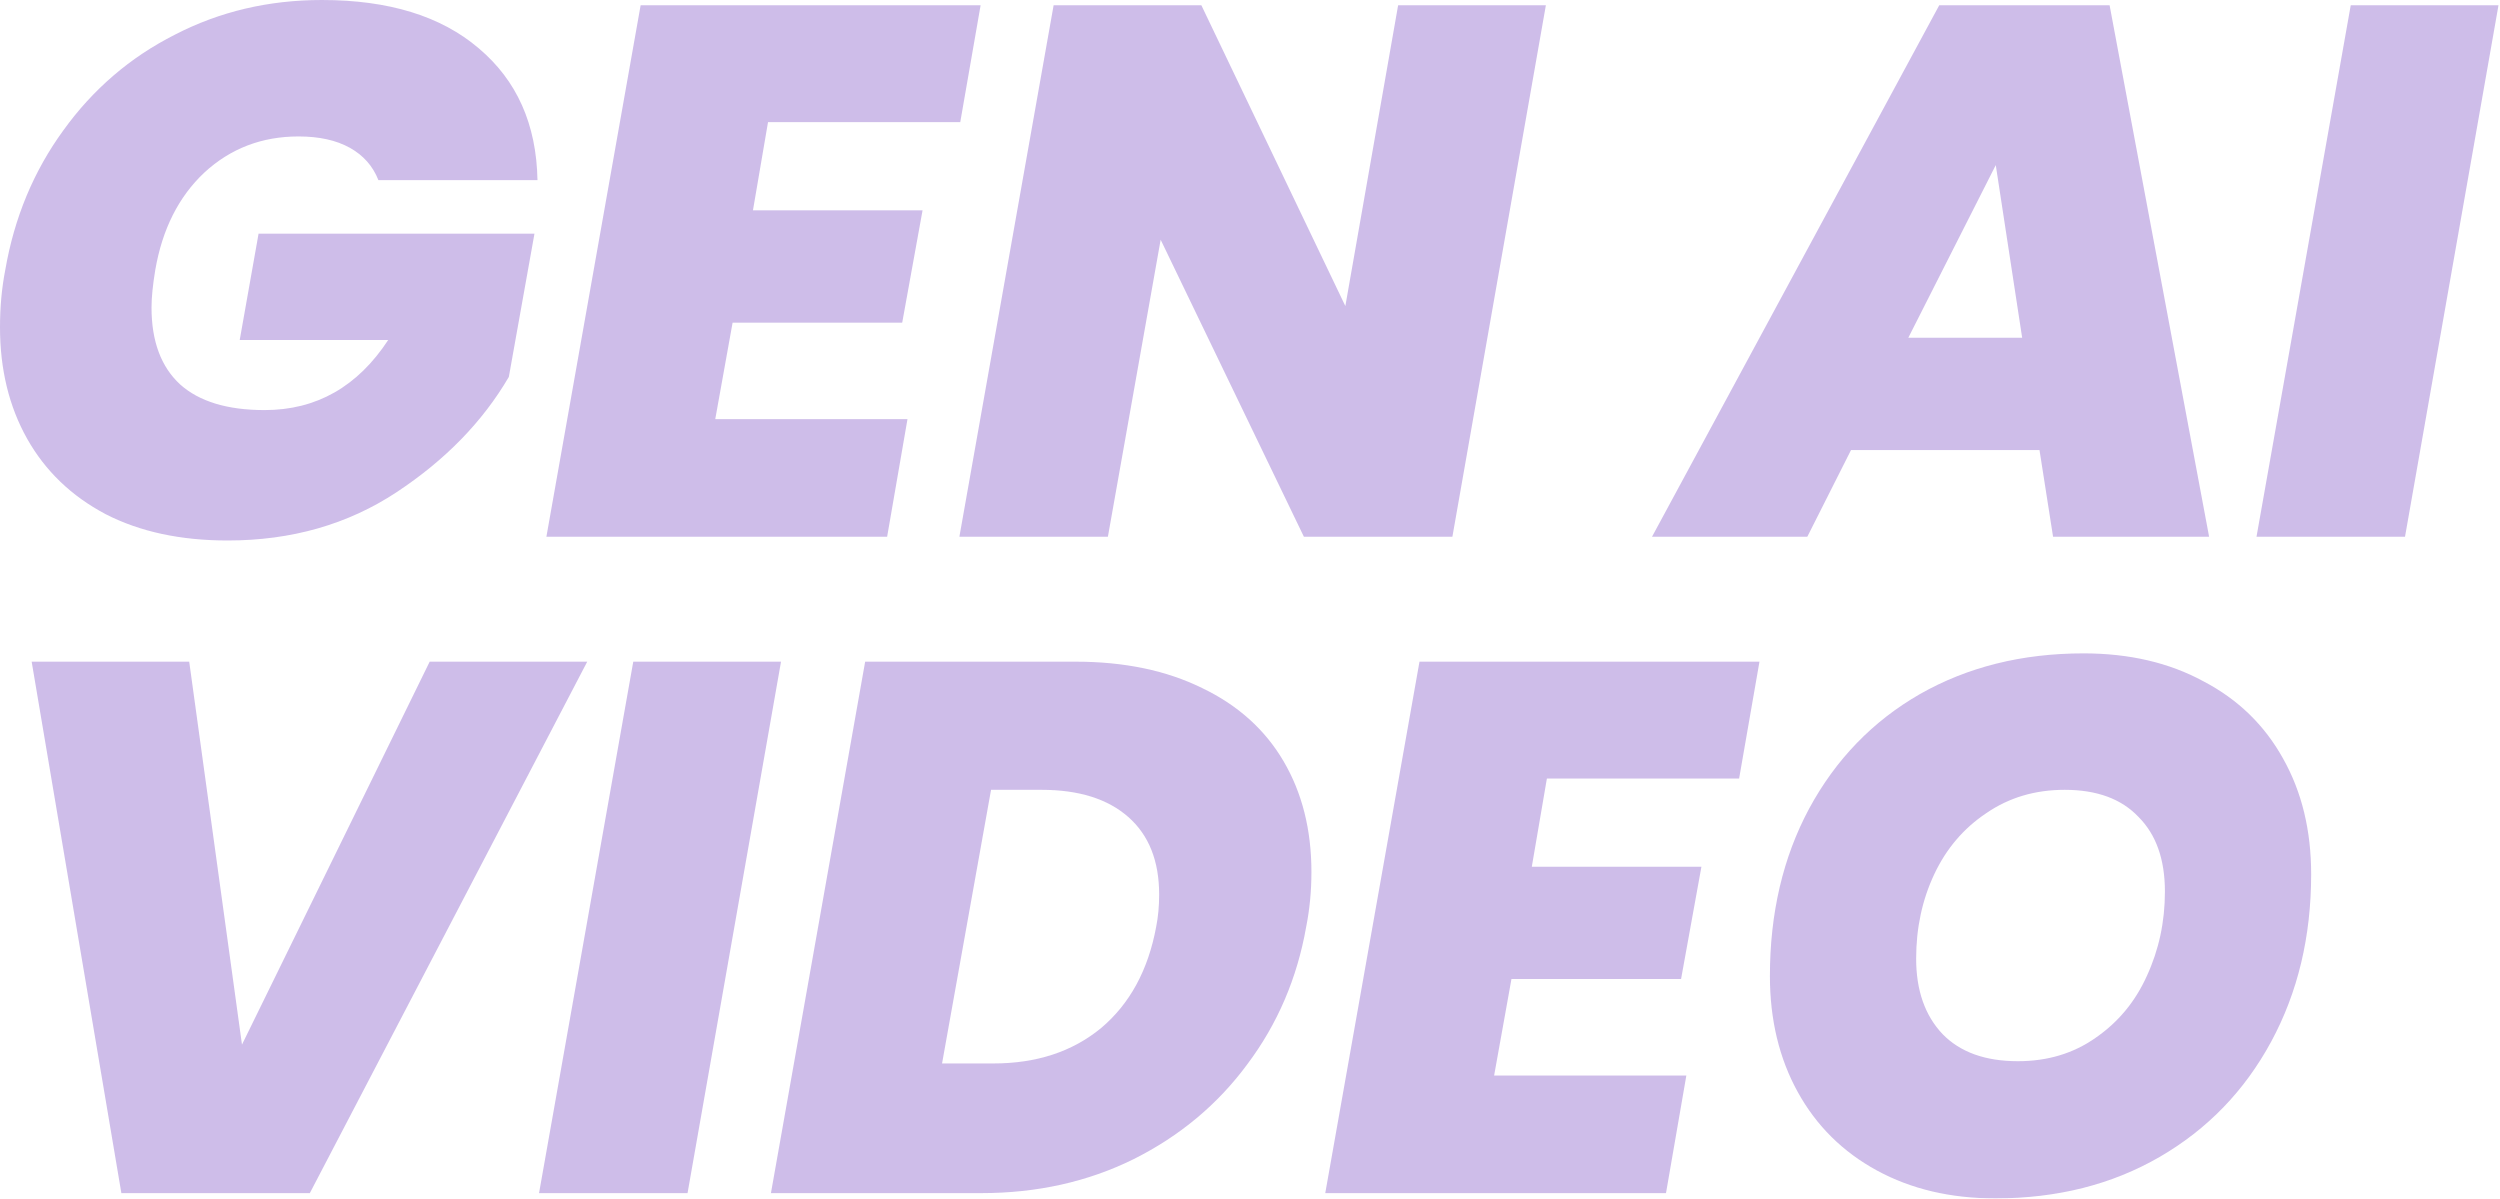 <svg width="876" height="420" viewBox="0 0 876 420" fill="none" xmlns="http://www.w3.org/2000/svg">
<g opacity="0.3">
<path d="M1.849 94.563C5.019 76.249 11.798 59.96 22.188 45.697C32.578 31.257 45.608 20.075 61.281 12.15C76.953 4.05 94.123 0 112.789 0C136.209 0 154.523 5.635 167.73 16.905C181.113 28.175 187.981 43.583 188.333 63.13H132.599C130.662 58.199 127.316 54.413 122.562 51.772C117.807 49.13 111.82 47.81 104.6 47.81C91.745 47.81 80.739 52.036 71.582 60.489C62.602 68.941 56.879 80.299 54.413 94.563C53.533 99.846 53.093 104.248 53.093 107.77C53.093 119.568 56.438 128.549 63.13 134.712C69.822 140.7 79.683 143.693 92.714 143.693C110.852 143.693 125.291 135.505 136.033 119.128H83.997L90.601 81.884H187.277L178.296 132.071C169.139 147.743 156.02 161.215 138.939 172.485C121.858 183.755 102.135 189.39 79.771 189.39C63.218 189.39 48.954 186.308 36.98 180.145C25.005 173.805 15.848 165.001 9.509 153.731C3.17 142.461 0 129.43 0 114.638C0 107.594 0.616 100.902 1.849 94.563Z" fill="#5B21B6"/>
<path d="M269.117 42.791L263.835 73.696H323.266L316.135 113.053H256.703L250.627 146.863H317.984L310.852 188.069H191.46L224.477 1.849H343.605L336.474 42.791H269.117Z" fill="#5B21B6"/>
<path d="M508.919 188.069H456.883L406.696 83.997L388.206 188.069H336.17L369.188 1.849H420.96L471.411 107.242L489.901 1.849H541.673L508.919 188.069Z" fill="#5B21B6"/>
<path d="M714.638 157.693H648.603L633.282 188.069H578.869L679.507 1.849H739.203L774.07 188.069H719.393L714.638 157.693ZM708.563 118.336L699.318 57.847L668.677 118.336H708.563Z" fill="#5B21B6"/>
<path d="M875.47 1.849L842.716 188.069H790.68L823.698 1.849H875.47Z" fill="#5B21B6"/>
<path d="M66.3 231.849L84.79 366.033L150.561 231.849H205.767L108.562 418.069H42.527L11.094 231.849H66.3Z" fill="#5B21B6"/>
<path d="M273.67 231.849L240.916 418.069H188.88L221.898 231.849H273.67Z" fill="#5B21B6"/>
<path d="M376.848 231.849C393.929 231.849 408.721 234.931 421.224 241.094C433.727 247.081 443.236 255.622 449.751 266.716C456.267 277.81 459.525 290.753 459.525 305.545C459.525 312.236 458.908 318.664 457.676 324.827C454.506 342.789 447.638 358.813 437.072 372.901C426.683 386.988 413.388 398.082 397.187 406.183C381.162 414.107 363.377 418.069 343.83 418.069H270.135L303.152 231.849H376.848ZM348.057 372.637C363.201 372.637 375.792 368.498 385.829 360.222C395.866 351.769 402.294 339.971 405.111 324.827C405.816 321.305 406.168 317.519 406.168 313.469C406.168 301.671 402.558 292.602 395.338 286.262C388.118 279.923 377.993 276.753 364.962 276.753H347.264L330.095 372.637H348.057Z" fill="#5B21B6"/>
<path d="M542.03 272.791L536.747 303.696H596.179L589.047 343.053H529.615L523.54 376.863H590.896L583.764 418.069H464.372L497.39 231.849H616.518L609.386 272.791H542.03Z" fill="#5B21B6"/>
<path d="M699.155 419.918C683.483 419.918 669.659 416.66 657.685 410.145C645.71 403.629 636.465 394.472 629.95 382.674C623.434 370.876 620.177 357.316 620.177 341.996C620.177 319.984 624.755 300.438 633.912 283.357C643.245 266.099 656.188 252.716 672.741 243.207C689.47 233.698 708.576 228.943 730.06 228.943C746.084 228.943 760.084 232.201 772.058 238.717C784.209 245.056 793.542 254.125 800.057 265.923C806.573 277.546 809.831 291.017 809.831 306.337C809.831 328.173 805.164 347.719 795.831 364.977C786.498 382.234 773.467 395.705 756.738 405.39C740.009 415.076 720.815 419.918 699.155 419.918ZM707.079 371.844C717.469 371.844 726.538 369.115 734.286 363.656C742.21 358.197 748.197 350.977 752.247 341.996C756.474 332.839 758.587 322.978 758.587 312.412C758.587 301.142 755.505 292.426 749.342 286.262C743.355 279.923 734.726 276.753 723.456 276.753C713.066 276.753 703.91 279.483 695.985 284.942C688.061 290.224 681.986 297.356 677.759 306.337C673.533 315.318 671.42 325.179 671.42 335.921C671.42 347.015 674.502 355.82 680.665 362.335C686.828 368.675 695.633 371.844 707.079 371.844Z" fill="#5B21B6"/>
</g>
</svg>
